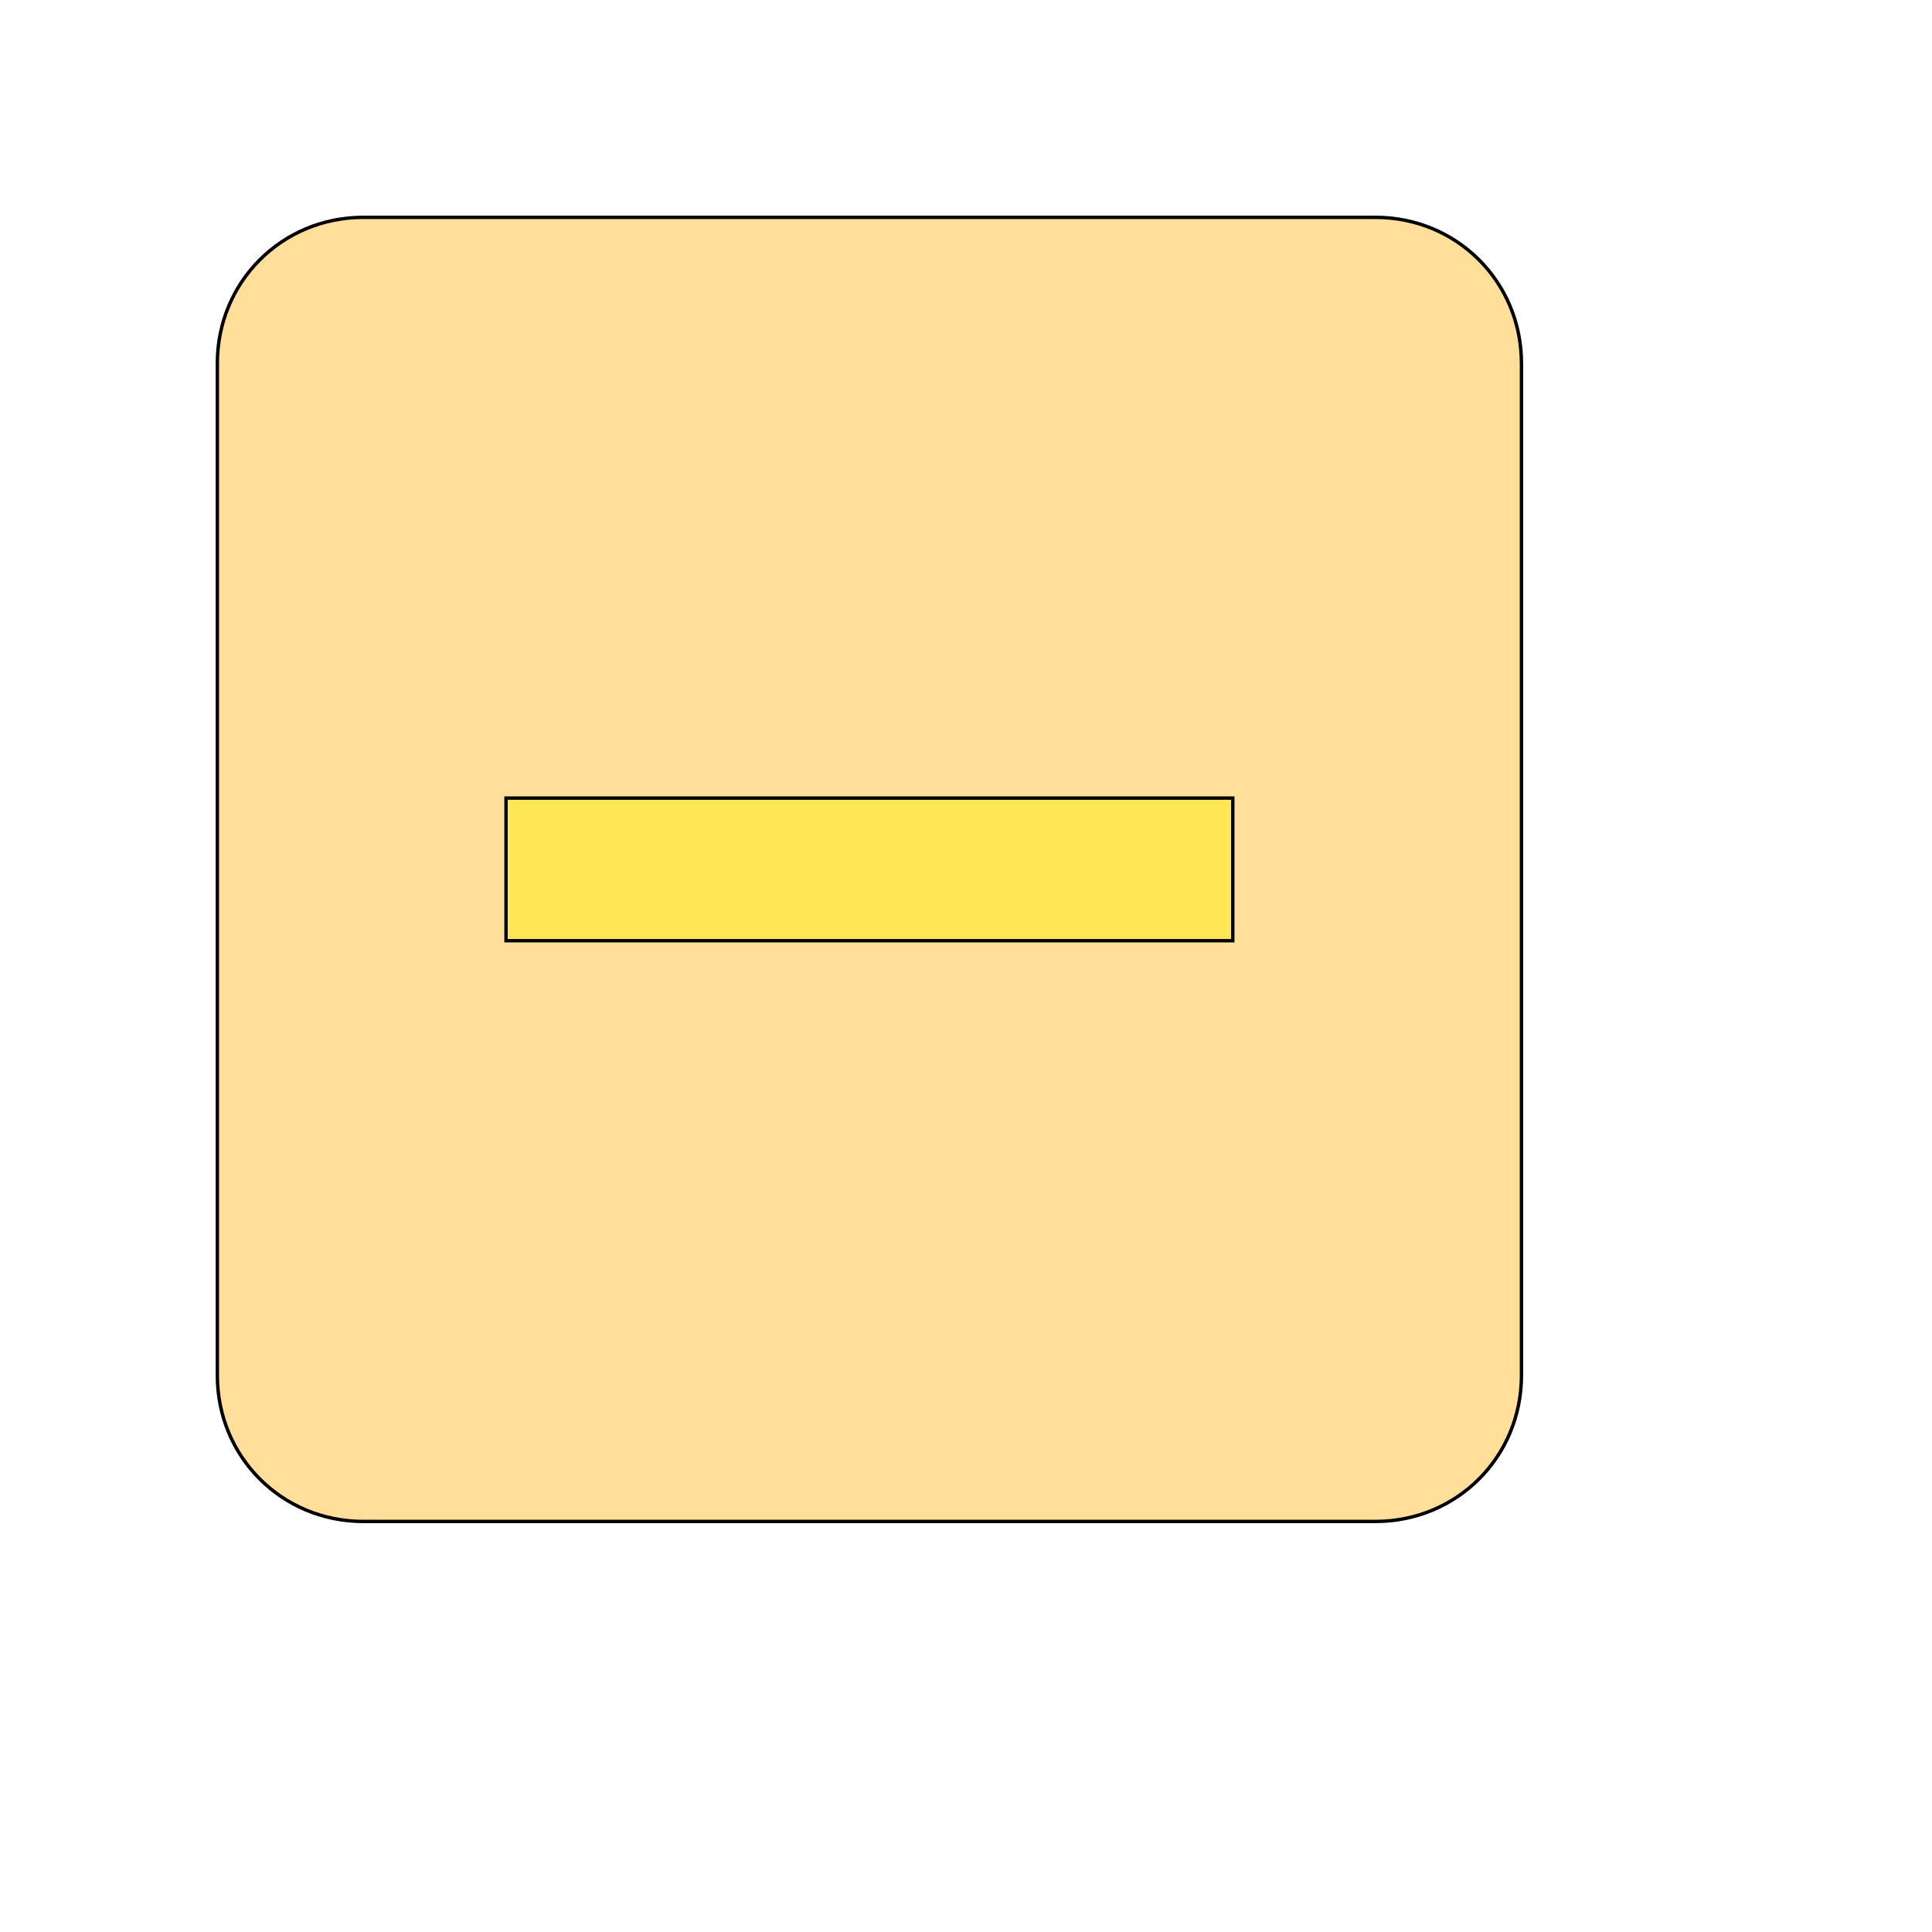 <svg id="th_wav_indeterminate-check-box" width="100%" height="100%" xmlns="http://www.w3.org/2000/svg" version="1.1" xmlns:xlink="http://www.w3.org/1999/xlink" xmlns:svgjs="http://svgjs.com/svgjs" preserveAspectRatio="xMidYMin slice" data-uid="wav_indeterminate-check-box" data-keyword="wav_indeterminate-check-box" viewBox="0 0 512 512" transform="matrix(0.9,0,0,0.9,0,0)" data-colors="[&quot;#3aaa3a&quot;,&quot;#ffdf99&quot;,&quot;#ffe655&quot;]"><defs id="SvgjsDefs17051" fill="#3aaa3a"></defs><path id="th_wav_indeterminate-check-box_0" d="M405 64L107 64C83 64 64 83 64 107L64 405C64 429 83 448 107 448L405 448C429 448 448 429 448 405L448 107C448 83 429 64 405 64Z " fill-rule="evenodd" fill="#ffdf99" stroke-width="1" stroke="#000000"></path><path id="th_wav_indeterminate-check-box_1" d="M363 277L149 277L149 235L363 235Z " fill-rule="evenodd" fill="#ffe655" stroke-width="1" stroke="#000000"></path></svg>
